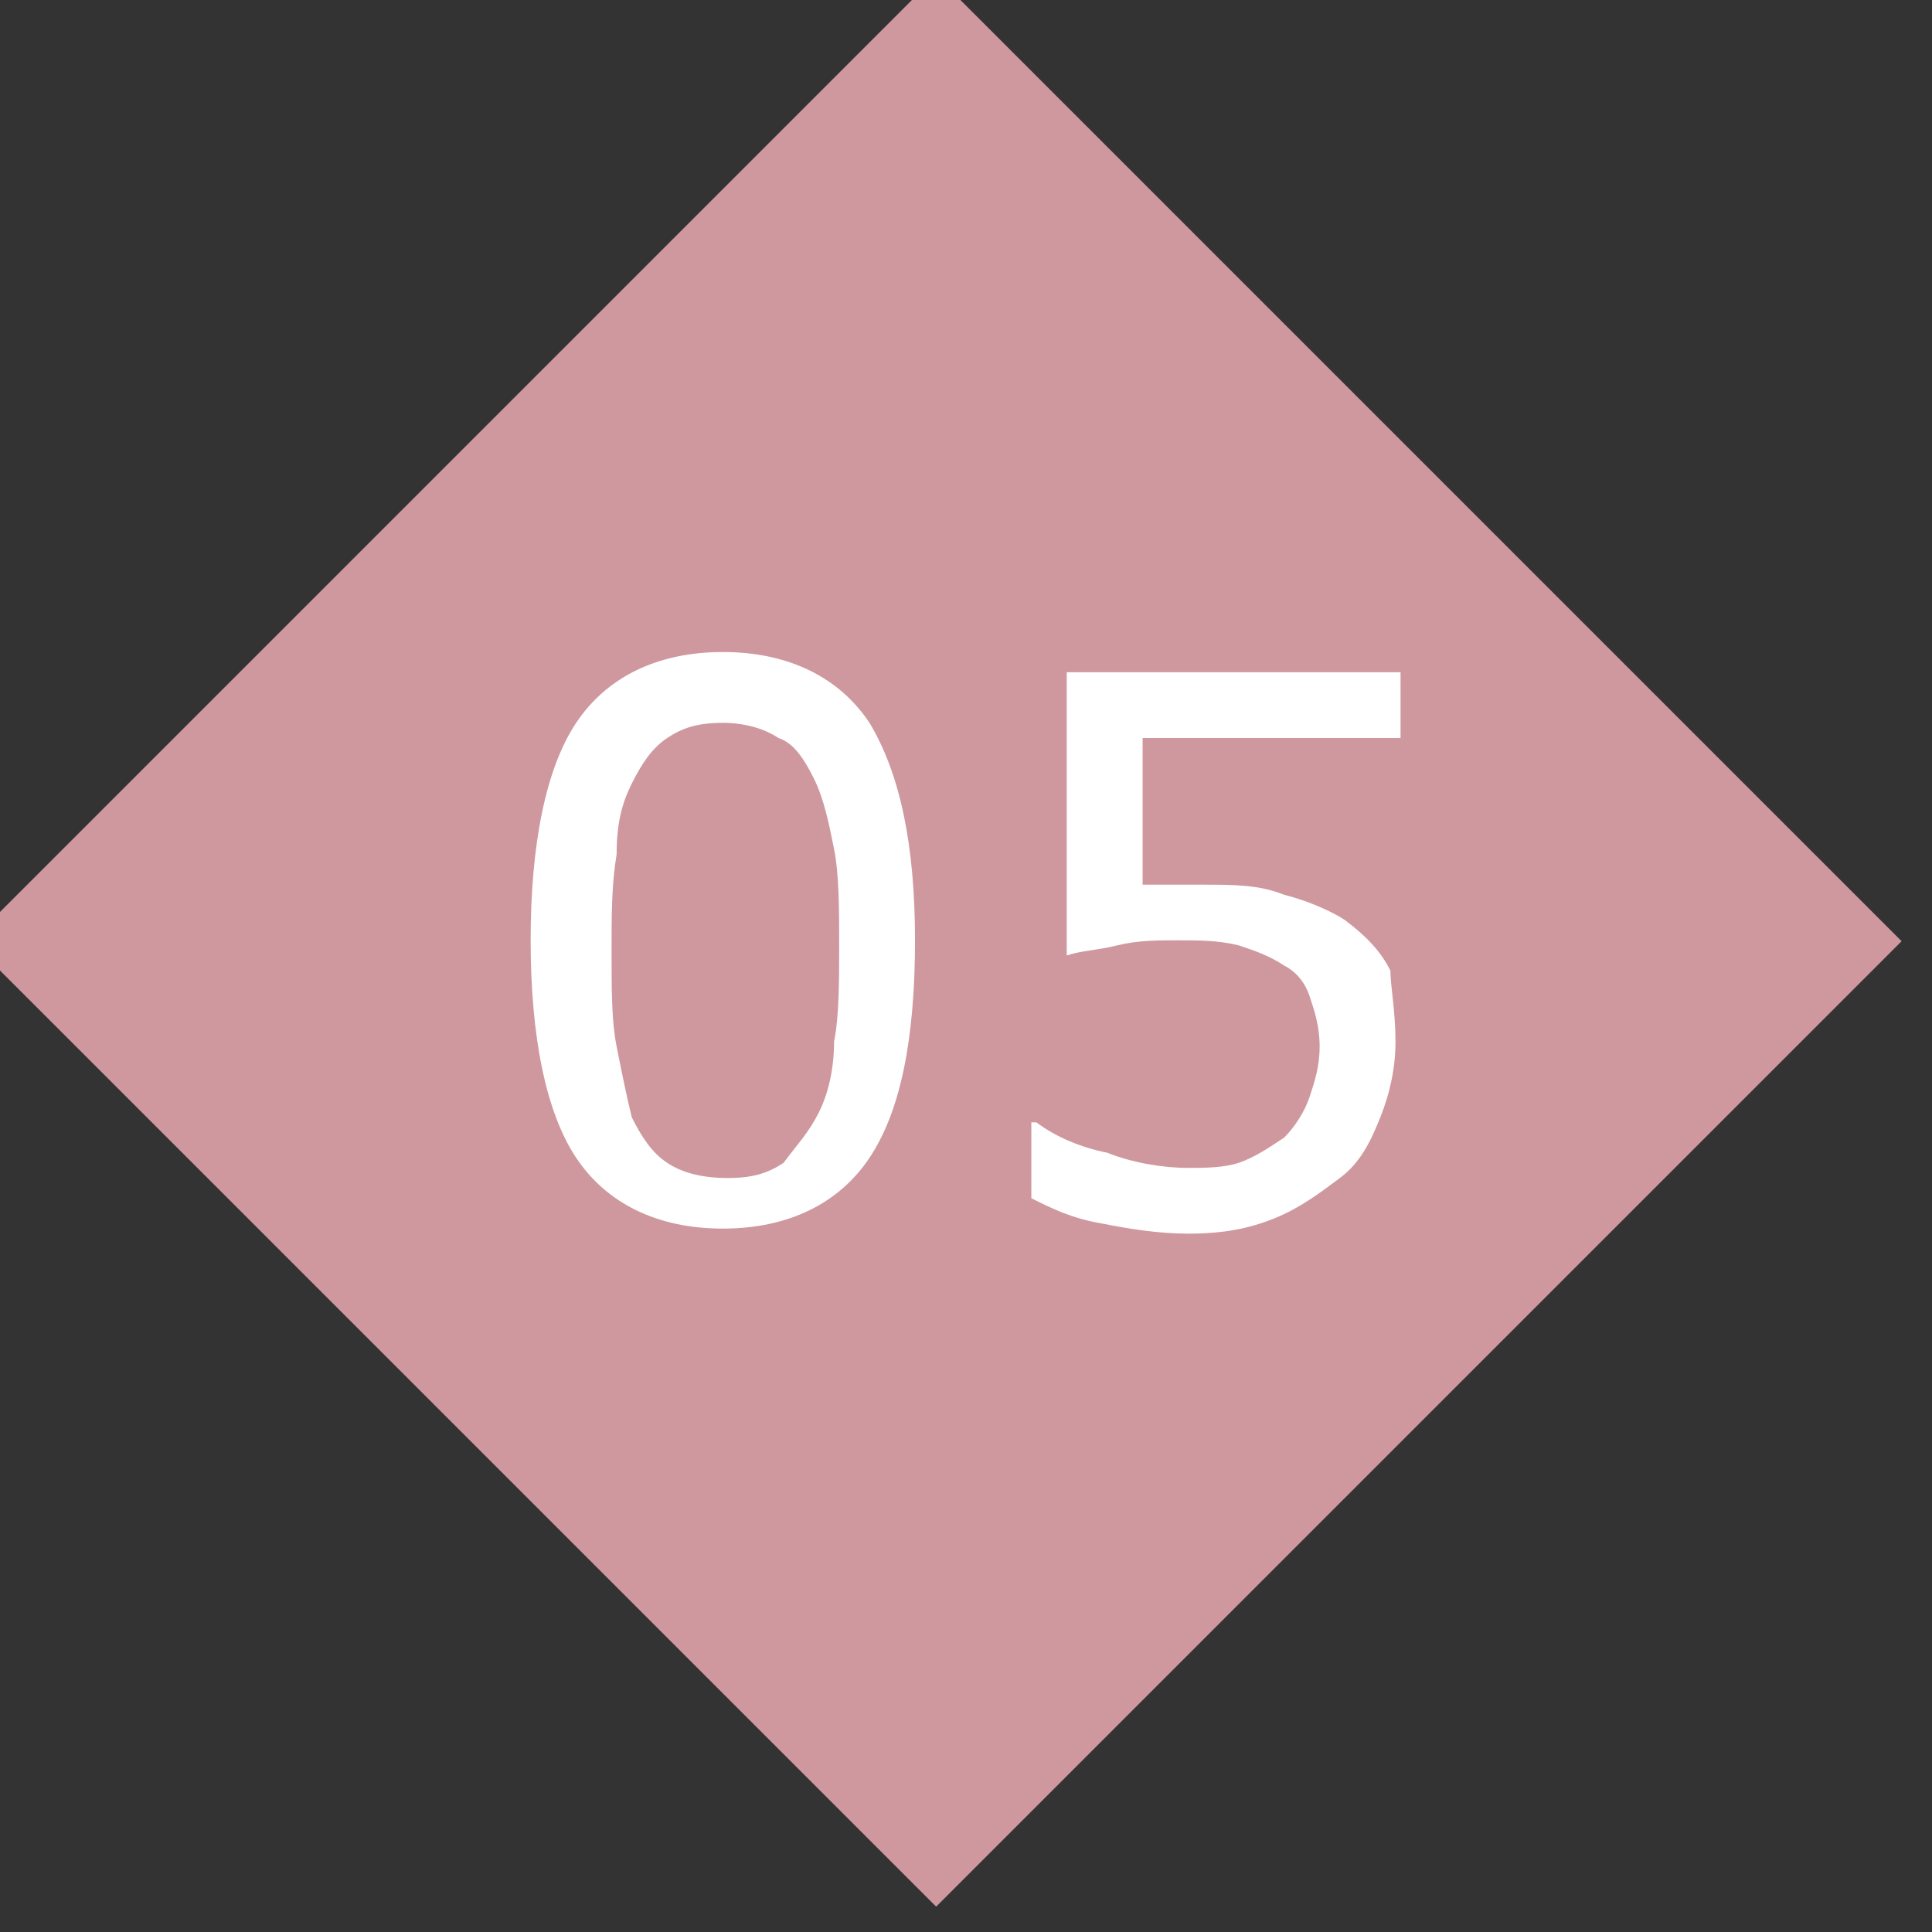 <?xml version="1.0" encoding="utf-8"?>
<!-- Generator: Adobe Illustrator 26.2.1, SVG Export Plug-In . SVG Version: 6.00 Build 0)  -->
<svg version="1.1" id="レイヤー_1" xmlns="http://www.w3.org/2000/svg" xmlns:xlink="http://www.w3.org/1999/xlink" x="0px"
	 y="0px" viewBox="0 0 38.2 38.2" style="enable-background:new 0 0 38.2 38.2;" xml:space="preserve">
<rect x="0" y="0" width="38.2" height="38.2" fill="#333333" stroke="none"/>
<style type="text/css">
	.st0{fill:#CE989E;}
	.st1{enable-background:new    ;}
	.st2{fill:#FFFFFF;}
</style>
<g id="グループ_1799" transform="translate(-449.908 -4963.908)">
	
		<rect id="長方形_39" x="455.5" y="4969.5" transform="matrix(0.707 -0.707 0.707 0.707 -3386.146 1791.12)" class="st0" width="27" height="27"/>
	<g class="st1">
		<path class="st2" d="M468,4982.5c0,2-0.3,3.4-0.9,4.3c-0.6,0.9-1.6,1.4-2.9,1.4c-1.3,0-2.3-0.5-2.9-1.4c-0.6-0.9-0.9-2.4-0.9-4.3
			c0-1.9,0.3-3.4,0.9-4.3c0.6-0.9,1.6-1.4,2.9-1.4c1.3,0,2.3,0.5,2.9,1.4C467.7,4979.2,468,4980.6,468,4982.5z M466.1,4985.9
			c0.2-0.4,0.3-0.9,0.3-1.4c0.1-0.5,0.1-1.2,0.1-1.9c0-0.7,0-1.4-0.1-1.9c-0.1-0.5-0.2-1-0.4-1.4c-0.2-0.4-0.4-0.7-0.7-0.8
			c-0.3-0.2-0.7-0.3-1.1-0.3c-0.5,0-0.8,0.1-1.1,0.3c-0.3,0.2-0.5,0.5-0.7,0.9c-0.2,0.4-0.3,0.8-0.3,1.4c-0.1,0.6-0.1,1.2-0.1,1.9
			c0,0.8,0,1.4,0.1,1.9s0.2,1,0.3,1.4c0.2,0.4,0.4,0.7,0.7,0.9s0.7,0.3,1.2,0.3c0.5,0,0.8-0.1,1.1-0.3
			C465.7,4986.5,465.9,4986.3,466.1,4985.9z"/>
		<path class="st2" d="M477.5,4984.5c0,0.5-0.1,1-0.3,1.5s-0.4,0.9-0.8,1.2c-0.4,0.3-0.8,0.6-1.3,0.8c-0.5,0.2-1,0.3-1.7,0.3
			c-0.6,0-1.2-0.1-1.7-0.2c-0.6-0.1-1-0.3-1.4-0.5v-1.5h0.1c0.4,0.3,0.9,0.5,1.4,0.6c0.5,0.2,1.1,0.3,1.6,0.3c0.3,0,0.7,0,1-0.1
			c0.3-0.1,0.6-0.3,0.9-0.5c0.2-0.2,0.4-0.5,0.5-0.8c0.1-0.3,0.2-0.6,0.2-1c0-0.4-0.1-0.7-0.2-1c-0.1-0.3-0.3-0.5-0.5-0.6
			c-0.3-0.2-0.6-0.3-0.9-0.4c-0.4-0.1-0.8-0.1-1.2-0.1c-0.4,0-0.8,0-1.2,0.1c-0.4,0.1-0.7,0.1-1,0.2v-5.6h6.6v1.3h-5.1v2.9
			c0.2,0,0.4,0,0.6,0s0.4,0,0.6,0c0.6,0,1.1,0,1.6,0.2c0.4,0.1,0.9,0.3,1.2,0.5c0.4,0.3,0.7,0.6,0.9,1
			C477.4,4983.4,477.5,4983.9,477.5,4984.5z"/>
	</g>
</g>
</svg>
